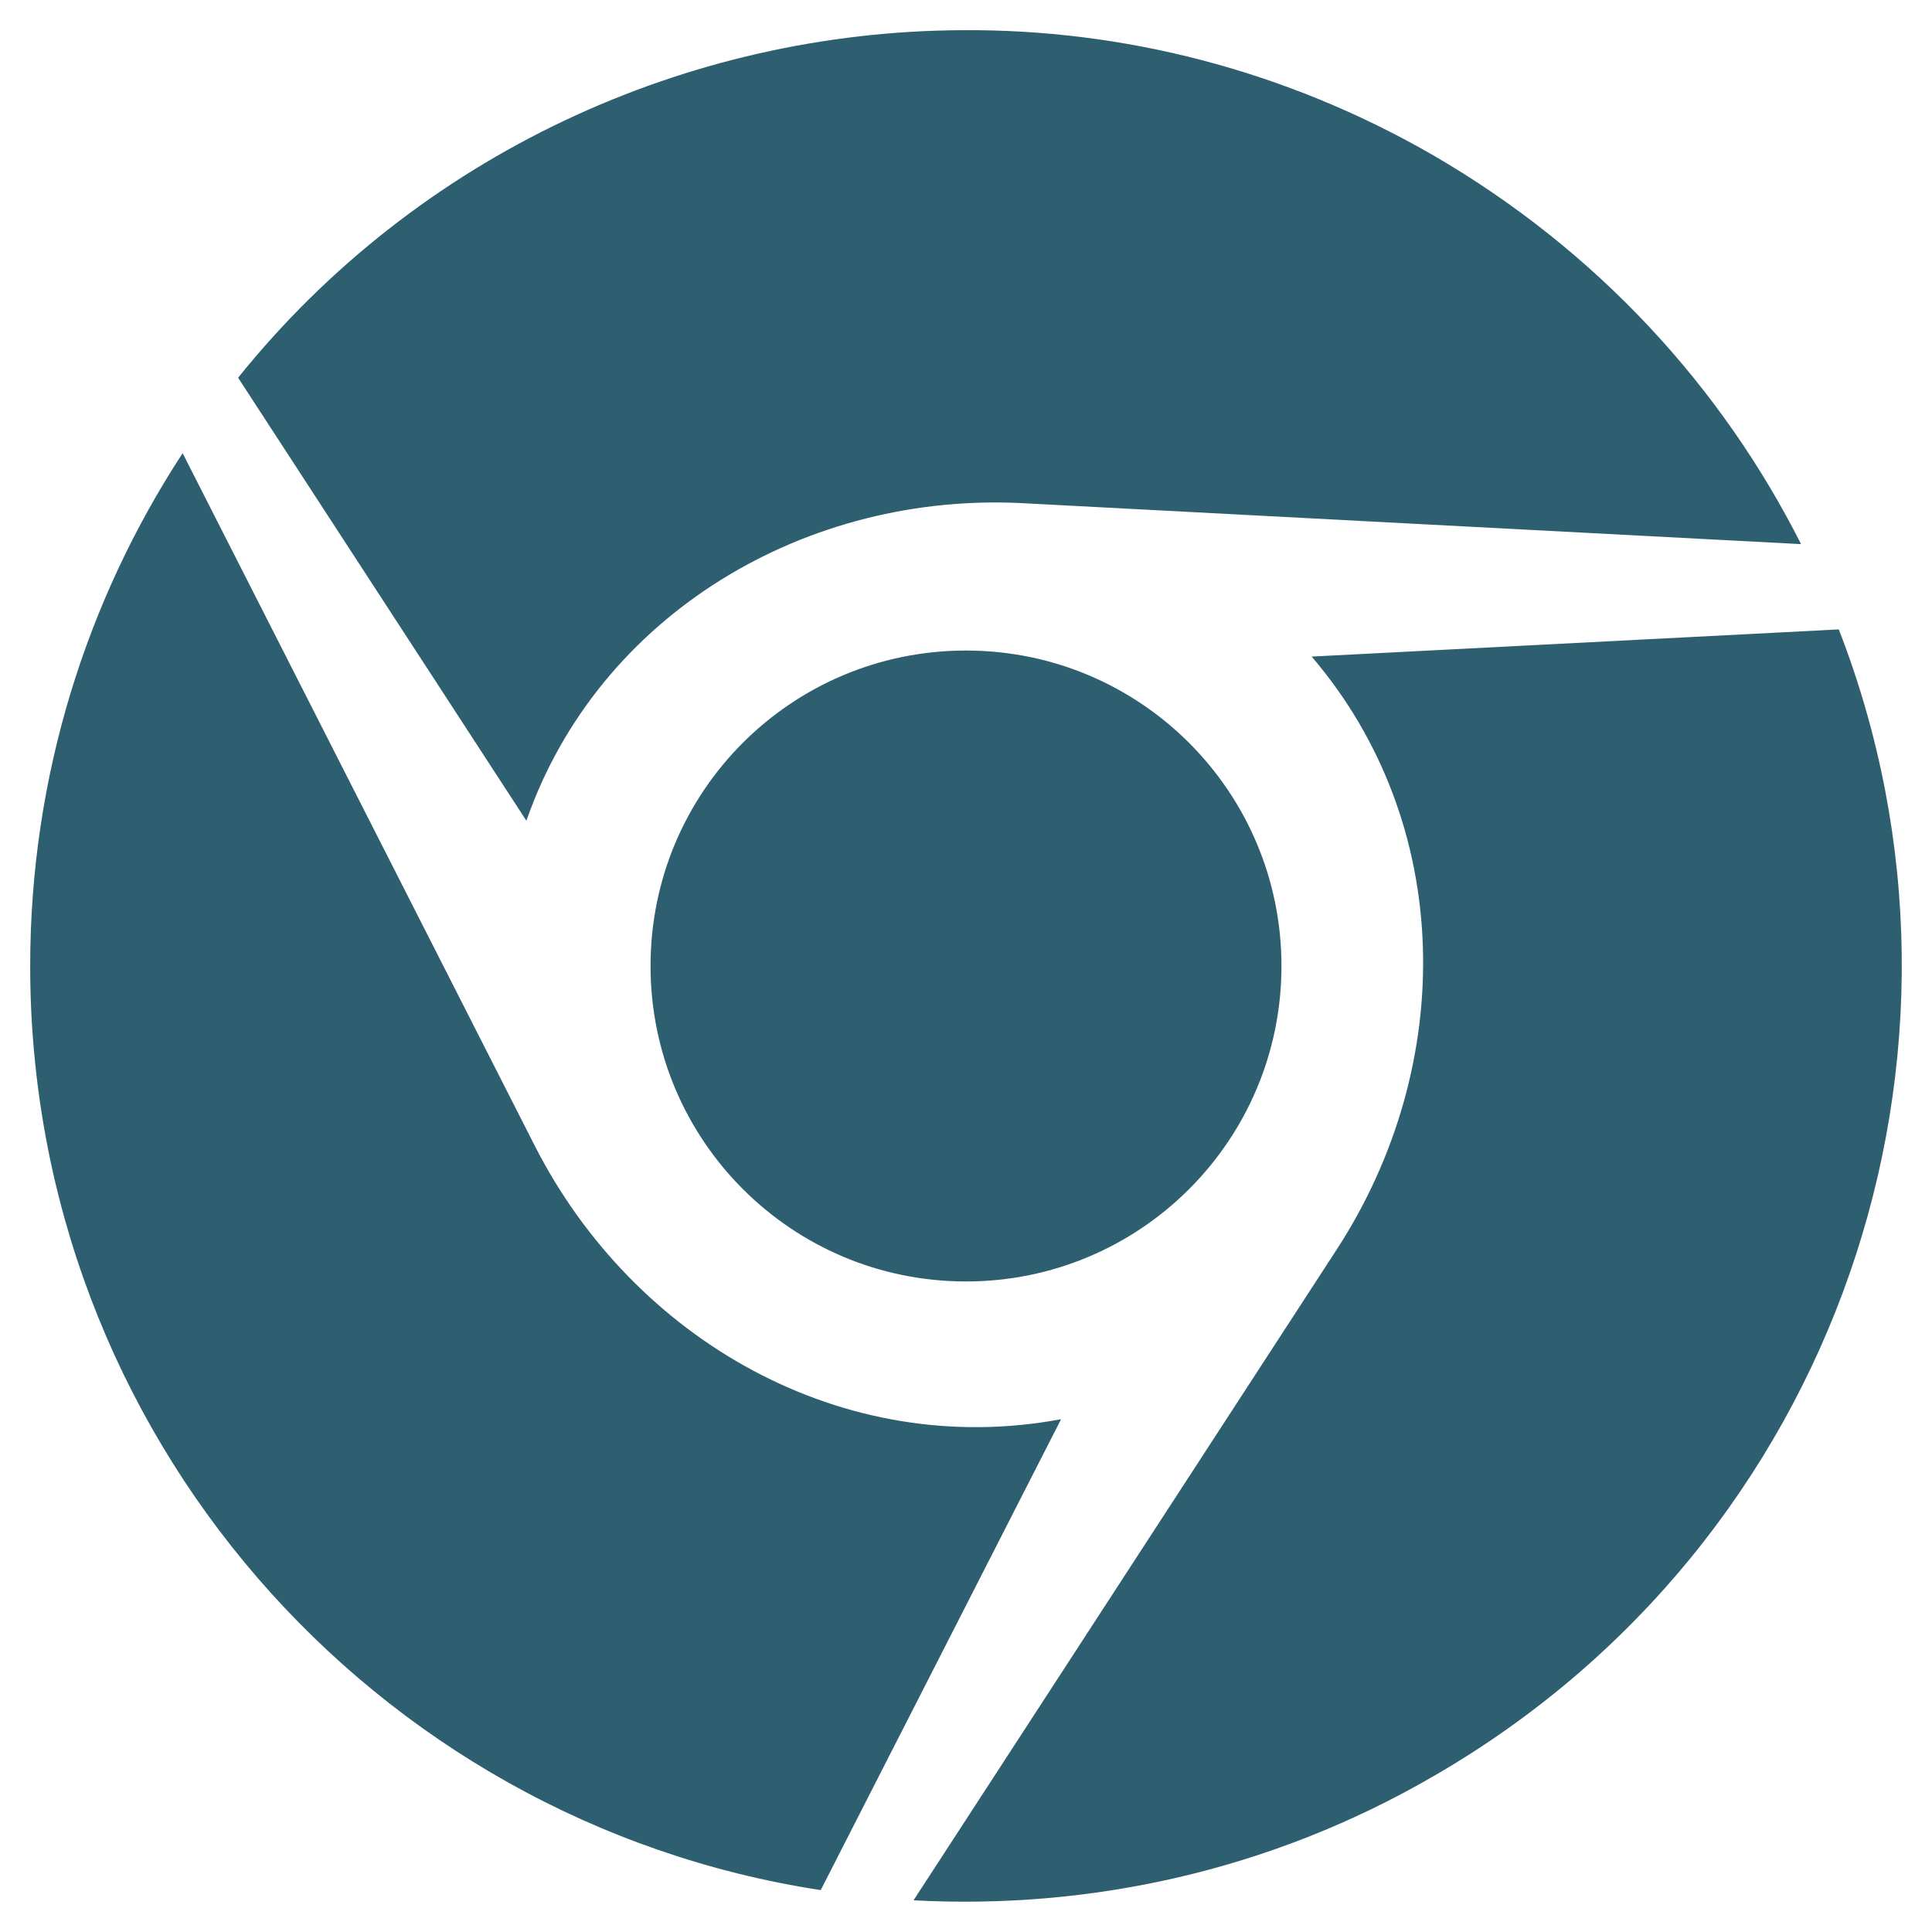 <?xml version="1.0" encoding="utf-8"?>
<!-- Generator: Adobe Illustrator 23.0.6, SVG Export Plug-In . SVG Version: 6.00 Build 0)  -->
<svg version="1.1" id="Layer_1" xmlns="http://www.w3.org/2000/svg" xmlns:xlink="http://www.w3.org/1999/xlink" x="0px" y="0px"
	 viewBox="0 0 496 512" width="16px" height="16px" style="enable-background:new 0 0 496 512;" xml:space="preserve">
<style type="text/css">
	.st0{fill:#2d5f71;}
</style>
<path class="st0" d="M131.5,217.5L55.1,100.1c47.6-59.2,119-91.8,192-92.1c42.3-0.3,85.5,10.5,124.8,33.2
	c43.4,25.2,76.4,61.4,97.4,103L264,133.4C205.9,130,150.6,162.7,131.5,217.5z M164.4,256c0,46.2,37.4,83.6,83.6,83.6
	s83.6-37.4,83.6-83.6s-37.4-83.6-83.6-83.6S164.4,209.7,164.4,256z M479.3,166.8L339.6,174c37.9,44.3,38.5,108.2,6.6,157.2
	L234.1,503.6c46.5,2.5,94.4-7.7,137.8-32.9C479.3,408.7,522.8,278.7,479.3,166.8L479.3,166.8z M133.7,303.6L40.4,120.1
	C14.9,159.1,0,205.9,0,256c0,124,90.8,226.7,209.5,244.9l63.7-124.8C215.6,386.9,160,355.3,133.7,303.6L133.7,303.6z"/>
</svg>
